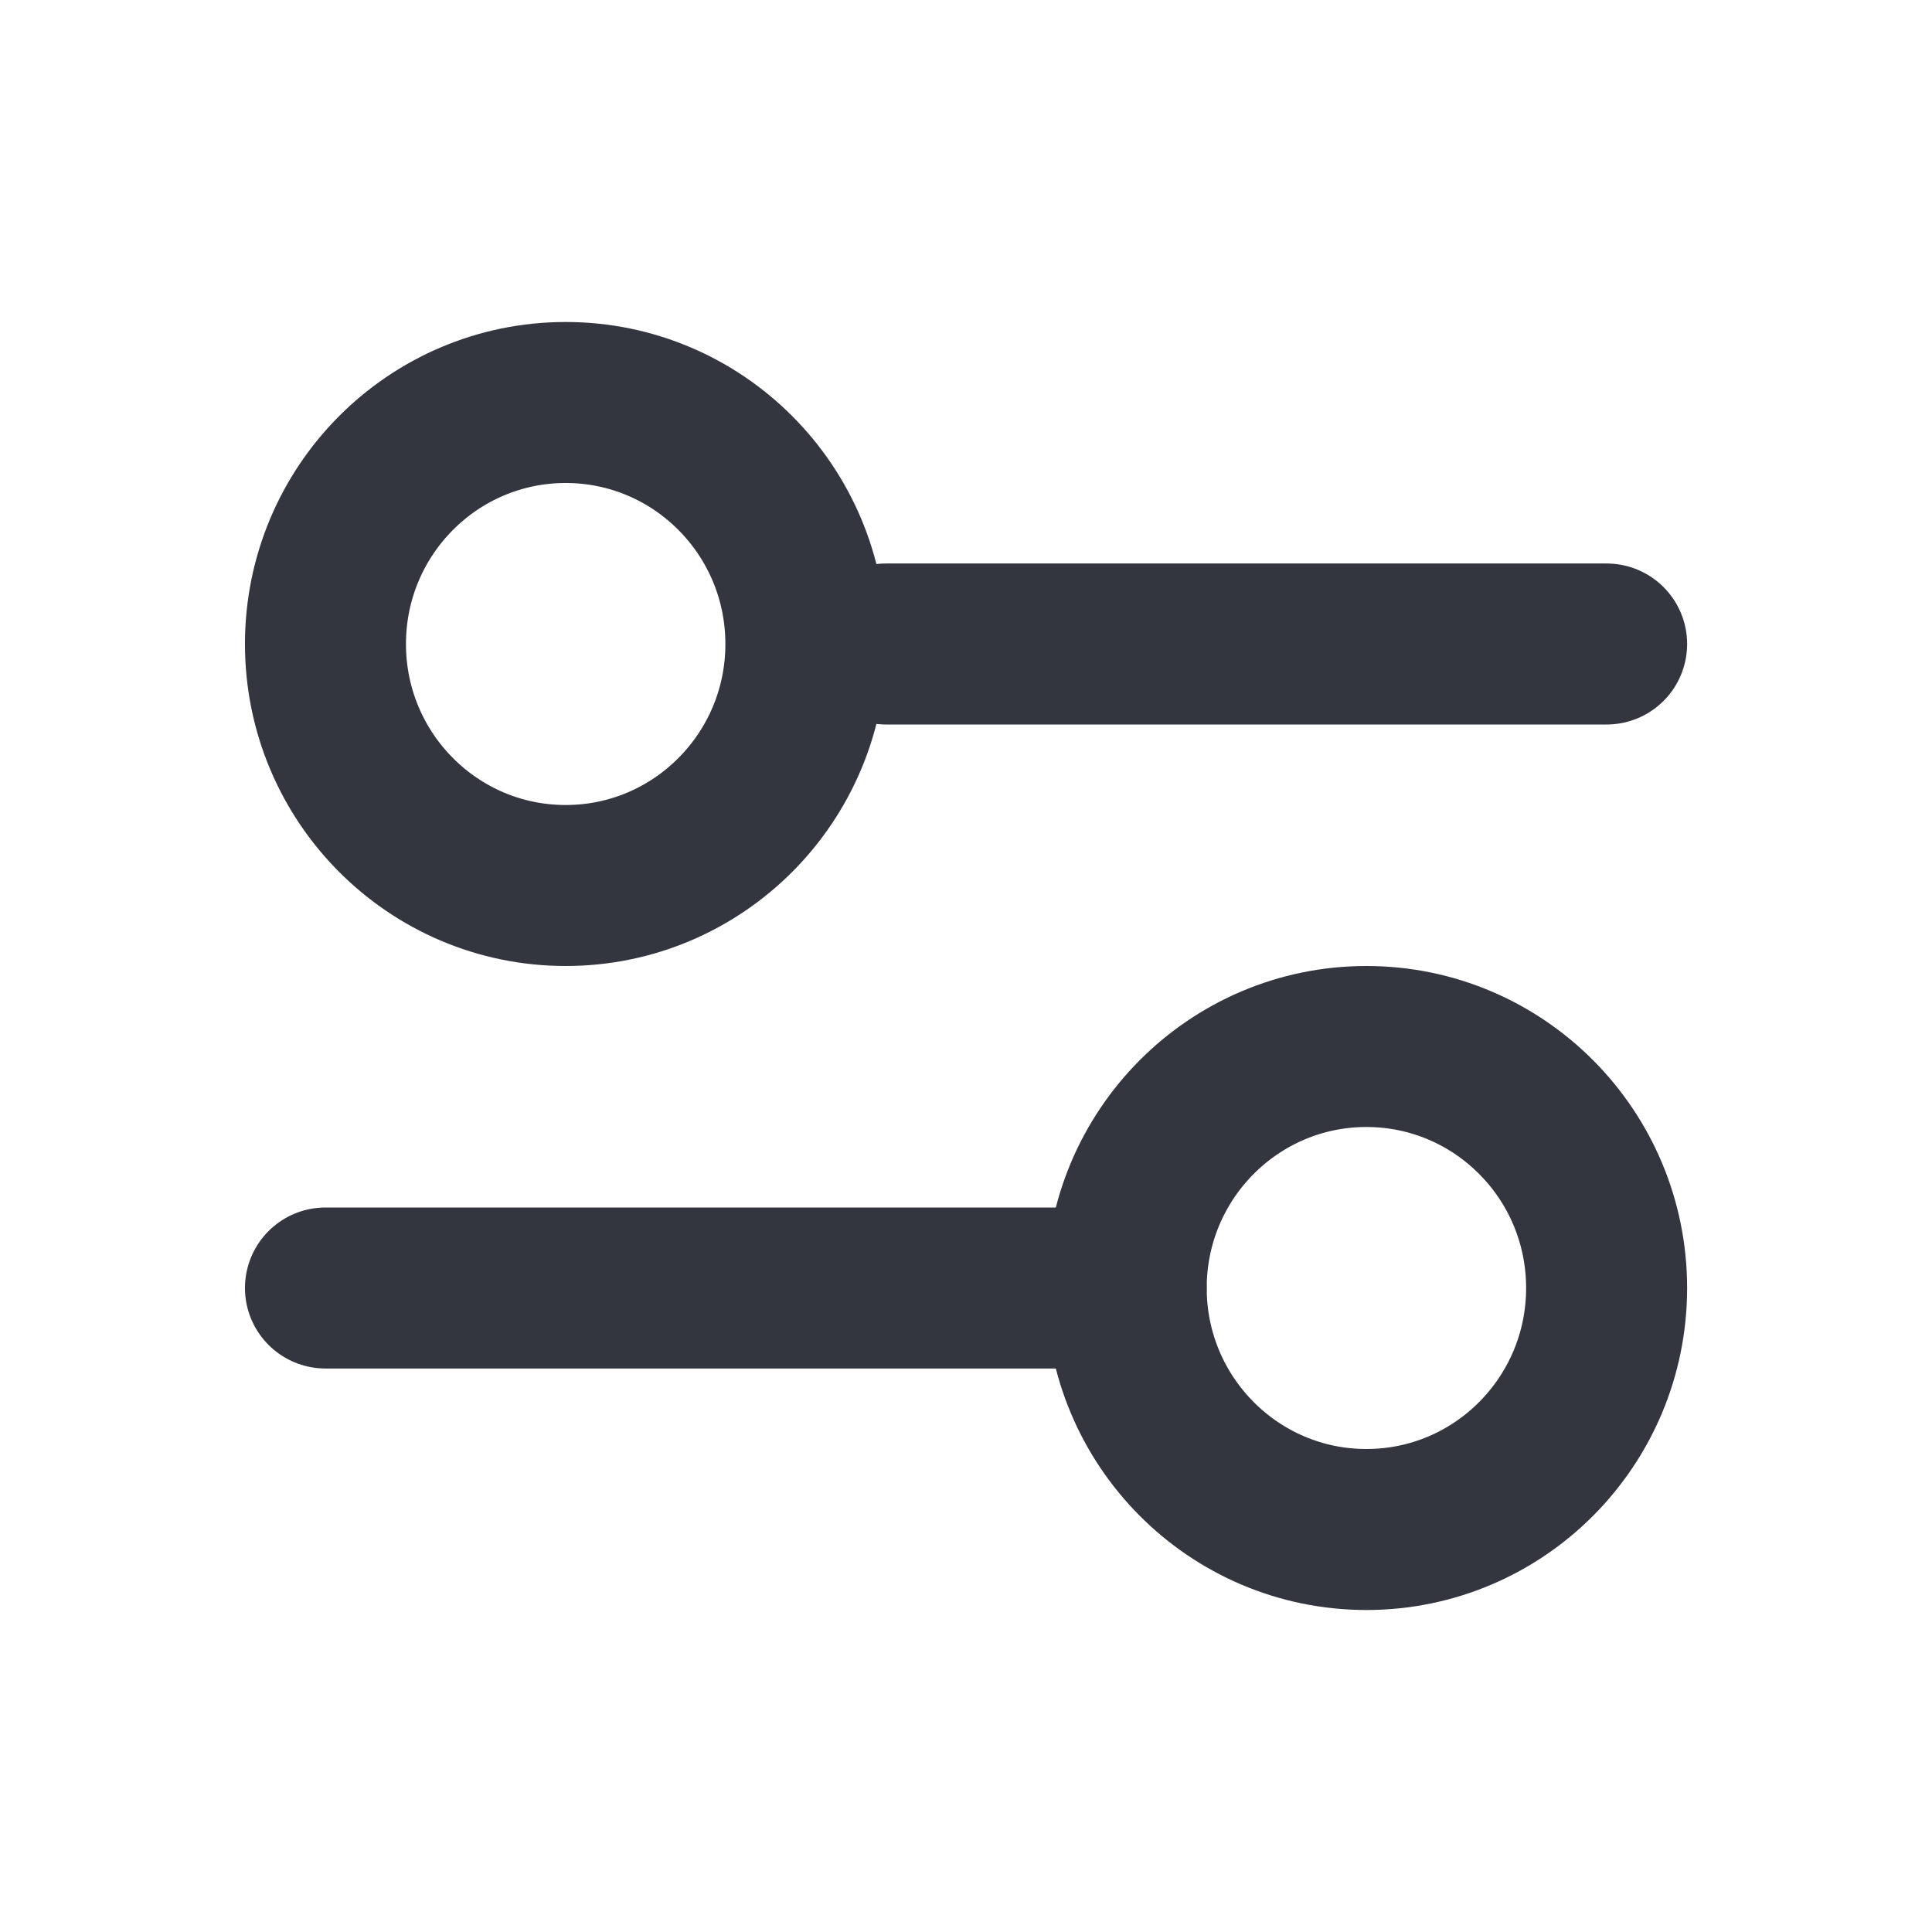 <svg width="24" height="24" viewBox="0 0 24 24" fill="none" xmlns="http://www.w3.org/2000/svg">
<path d="M11.005 8L19.958 8" stroke="#33363F" stroke-width="2" stroke-linecap="round"/>
<path d="M4.043 16L13.989 16" stroke="#33363F" stroke-width="2" stroke-linecap="round"/>
<ellipse cx="7.027" cy="8" rx="3" ry="2.984" transform="rotate(90 7.027 8)" stroke="#33363F" stroke-width="2" stroke-linecap="round"/>
<ellipse cx="16.974" cy="16" rx="3" ry="2.984" transform="rotate(90 16.974 16)" stroke="#33363F" stroke-width="2" stroke-linecap="round"/>
</svg>
